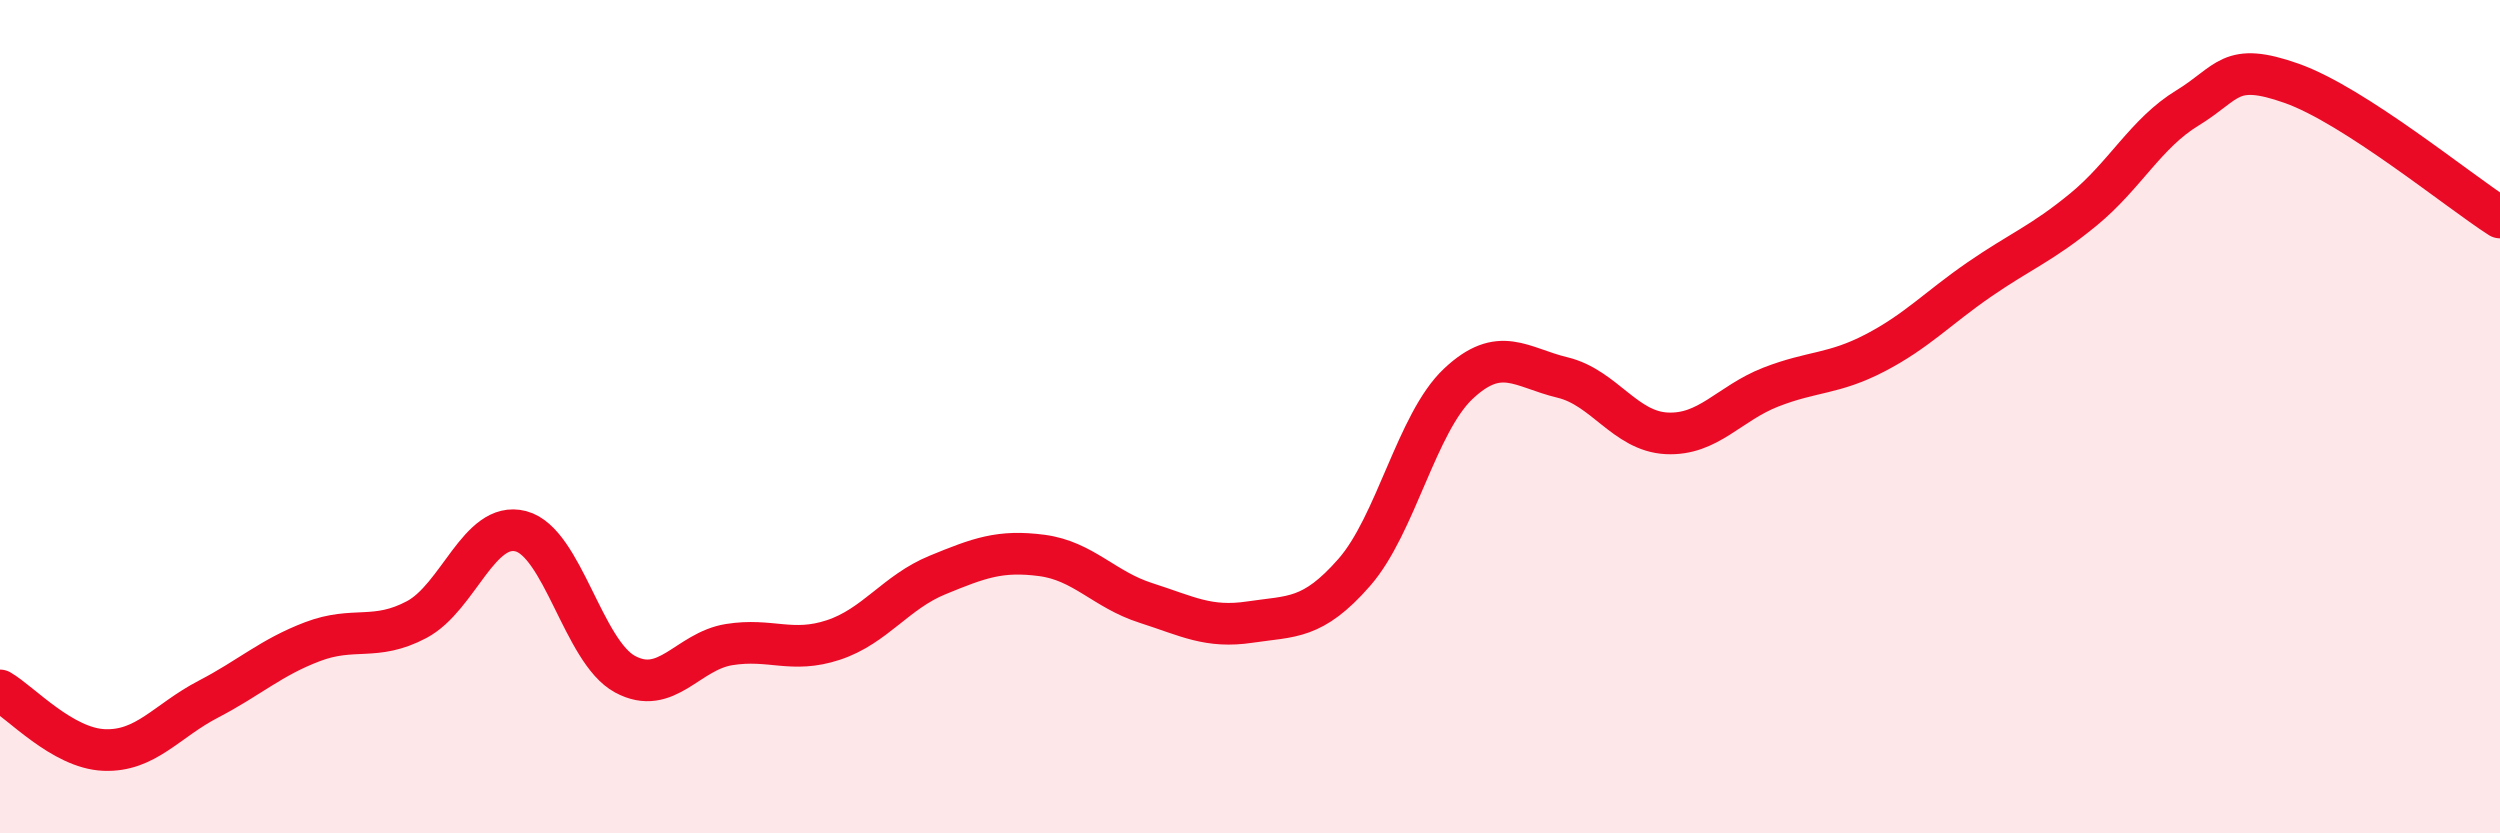 
    <svg width="60" height="20" viewBox="0 0 60 20" xmlns="http://www.w3.org/2000/svg">
      <path
        d="M 0,16.57 C 0.5,16.86 1.5,17.96 2.5,18 C 3.5,18.04 4,17.3 5,16.78 C 6,16.26 6.5,15.78 7.5,15.4 C 8.5,15.02 9,15.4 10,14.87 C 11,14.34 11.5,12.49 12.5,12.75 C 13.5,13.01 14,15.64 15,16.18 C 16,16.72 16.5,15.63 17.5,15.47 C 18.5,15.31 19,15.69 20,15.36 C 21,15.03 21.5,14.21 22.5,13.8 C 23.5,13.39 24,13.2 25,13.33 C 26,13.46 26.5,14.15 27.5,14.47 C 28.5,14.79 29,15.08 30,14.93 C 31,14.78 31.5,14.88 32.5,13.74 C 33.5,12.6 34,10.15 35,9.21 C 36,8.27 36.5,8.82 37.5,9.06 C 38.5,9.3 39,10.35 40,10.4 C 41,10.45 41.5,9.68 42.5,9.29 C 43.5,8.9 44,8.99 45,8.47 C 46,7.95 46.5,7.4 47.5,6.71 C 48.5,6.02 49,5.85 50,5.03 C 51,4.21 51.5,3.2 52.5,2.59 C 53.5,1.98 53.5,1.47 55,2 C 56.5,2.53 59,4.58 60,5.22L60 20L0 20Z"
        fill="#EB0A25"
        opacity="0.1"
        stroke-linecap="round"
        stroke-linejoin="round"
      />
      <path
        d="M 0,16.57 C 0.5,16.86 1.5,17.96 2.5,18 C 3.5,18.04 4,17.3 5,16.78 C 6,16.26 6.5,15.78 7.5,15.4 C 8.5,15.02 9,15.4 10,14.87 C 11,14.34 11.5,12.49 12.5,12.75 C 13.5,13.01 14,15.64 15,16.18 C 16,16.72 16.5,15.63 17.5,15.47 C 18.5,15.31 19,15.69 20,15.36 C 21,15.03 21.5,14.21 22.5,13.8 C 23.5,13.39 24,13.2 25,13.33 C 26,13.46 26.5,14.15 27.5,14.47 C 28.5,14.79 29,15.08 30,14.93 C 31,14.78 31.5,14.88 32.5,13.74 C 33.5,12.6 34,10.15 35,9.21 C 36,8.27 36.5,8.82 37.5,9.06 C 38.5,9.3 39,10.35 40,10.4 C 41,10.45 41.5,9.68 42.5,9.29 C 43.5,8.9 44,8.99 45,8.47 C 46,7.95 46.5,7.4 47.5,6.71 C 48.5,6.02 49,5.85 50,5.03 C 51,4.21 51.5,3.2 52.5,2.59 C 53.5,1.98 53.5,1.47 55,2 C 56.5,2.53 59,4.58 60,5.22"
        stroke="#EB0A25"
        stroke-width="1"
        fill="none"
        stroke-linecap="round"
        stroke-linejoin="round"
      />
    </svg>
  
